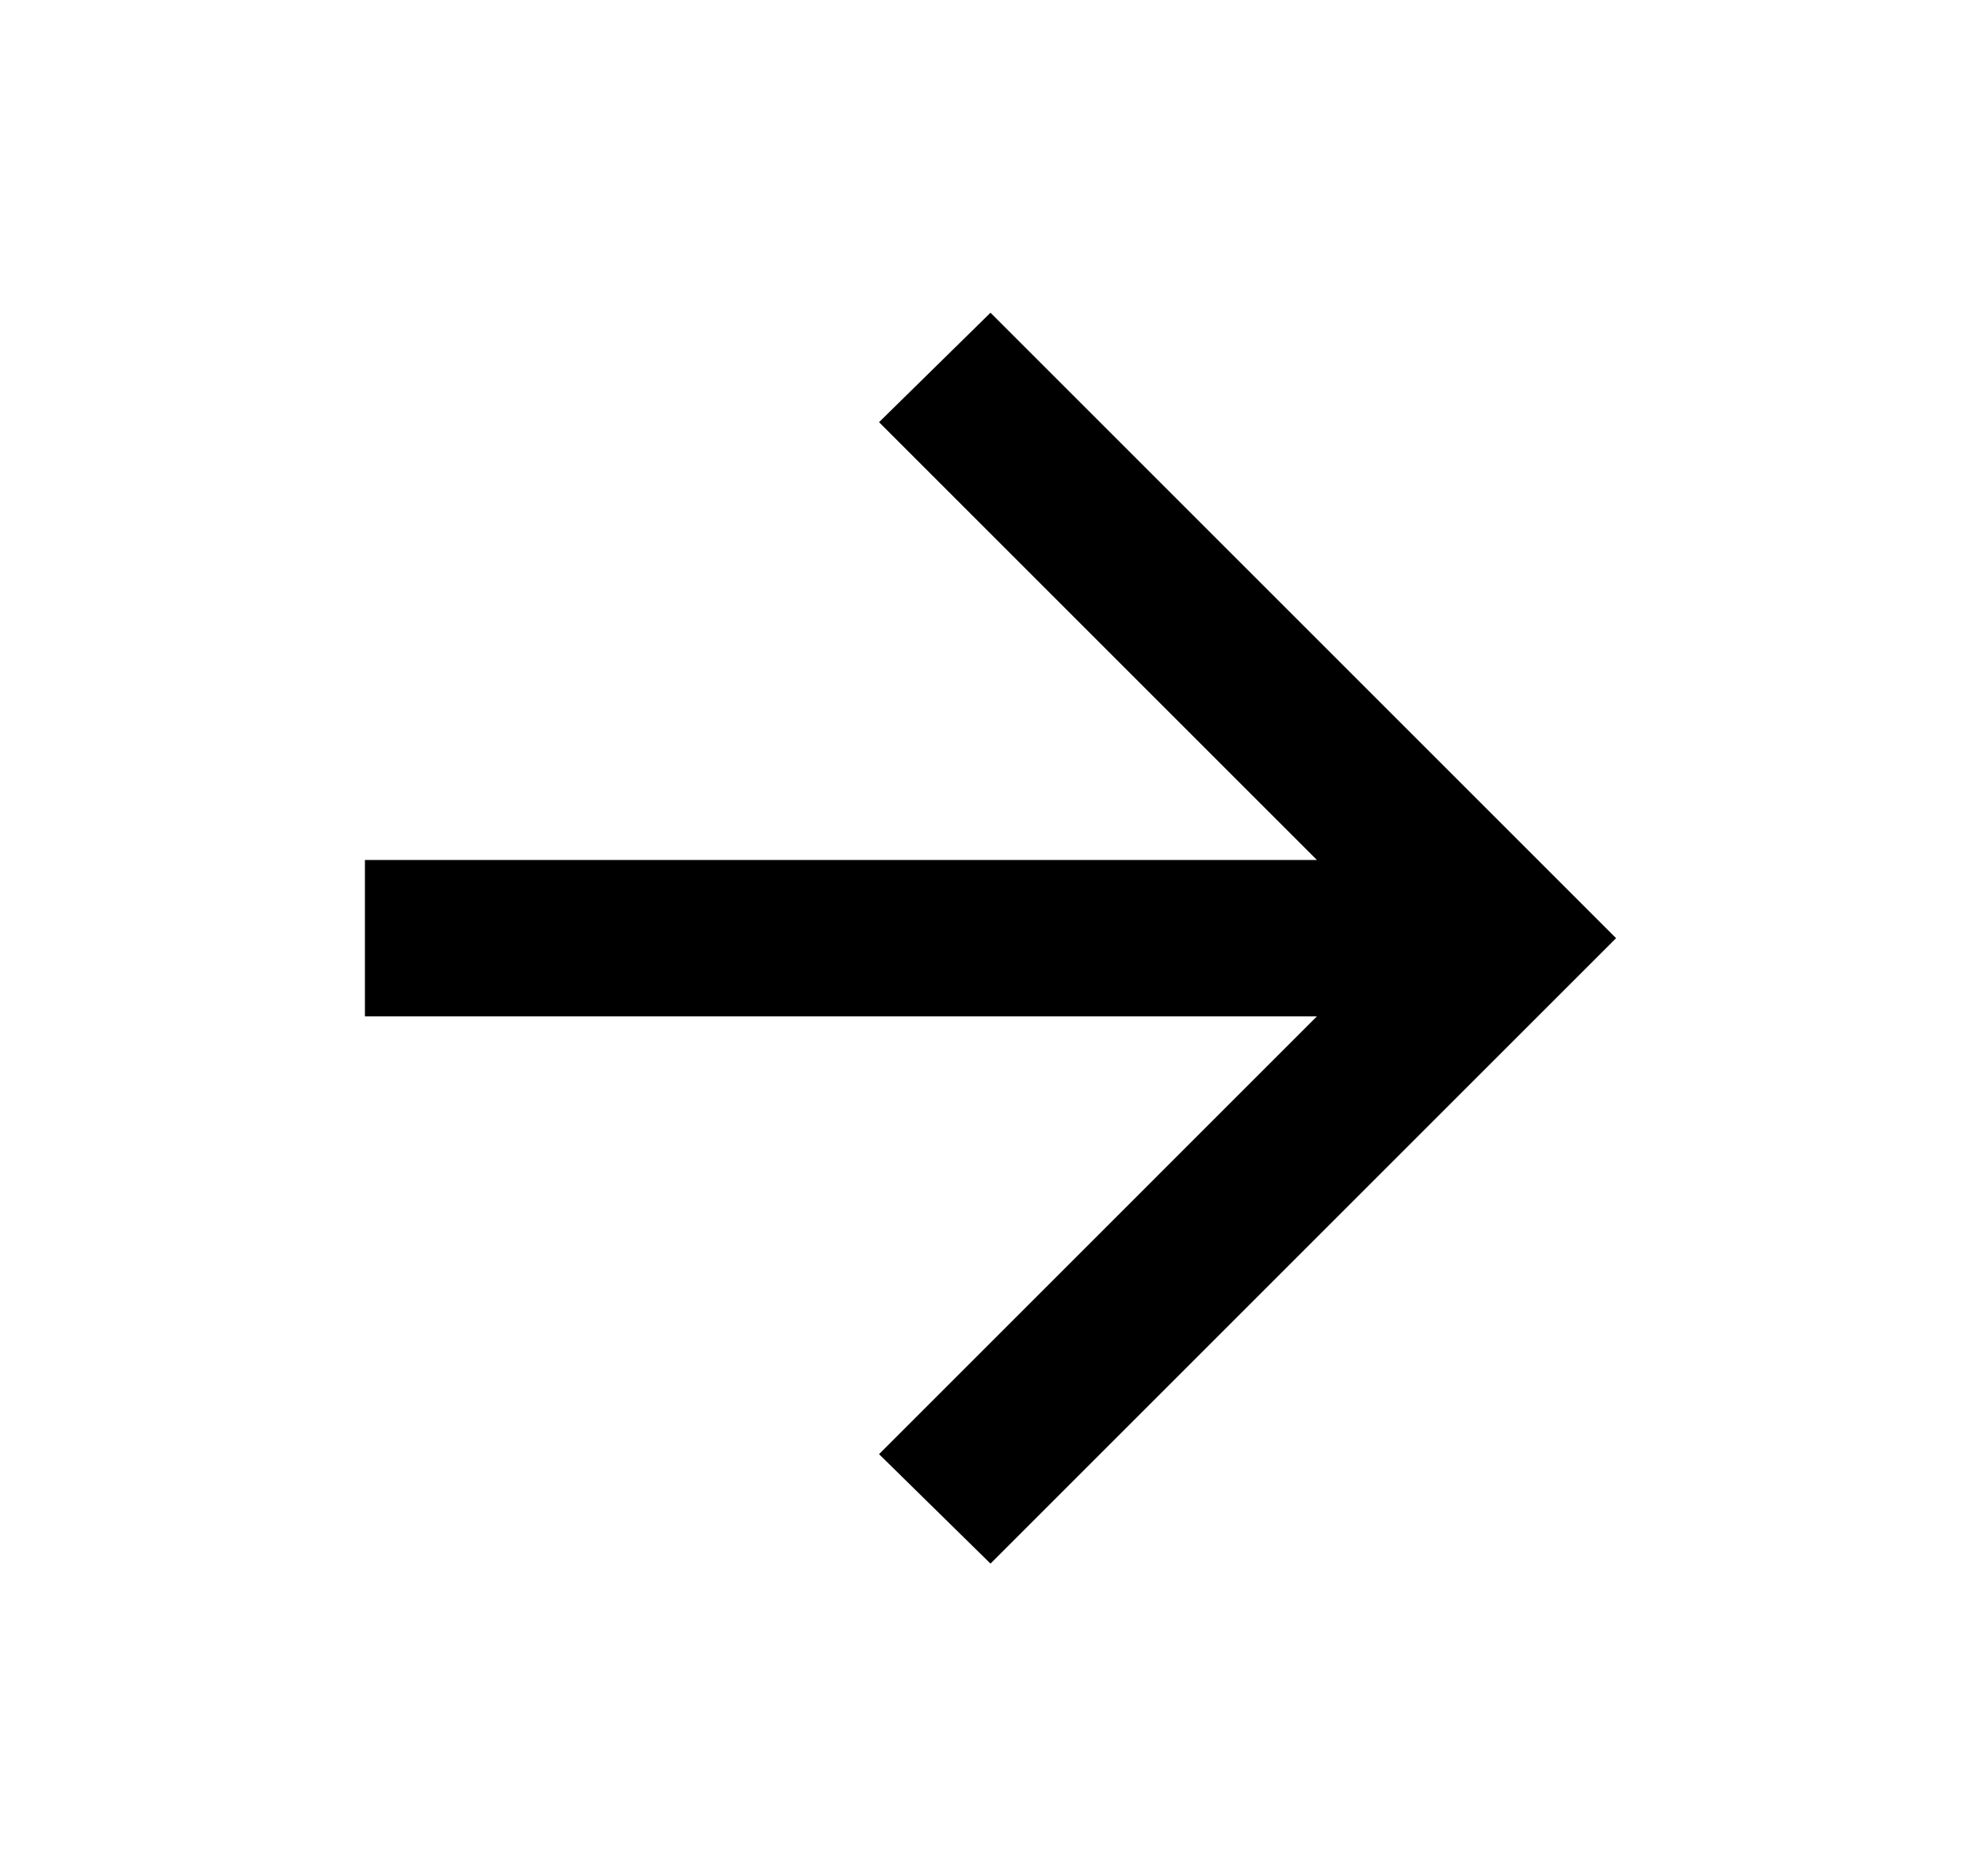 <svg xmlns="http://www.w3.org/2000/svg" width="19" height="18" viewBox="0 0 19 18" fill="none"><path d="M12.631 9.75H3.5V8.25H12.631L8.431 4.05L9.5 3L15.5 9L9.5 15L8.431 13.95L12.631 9.75Z" fill="currentColor"></path></svg>